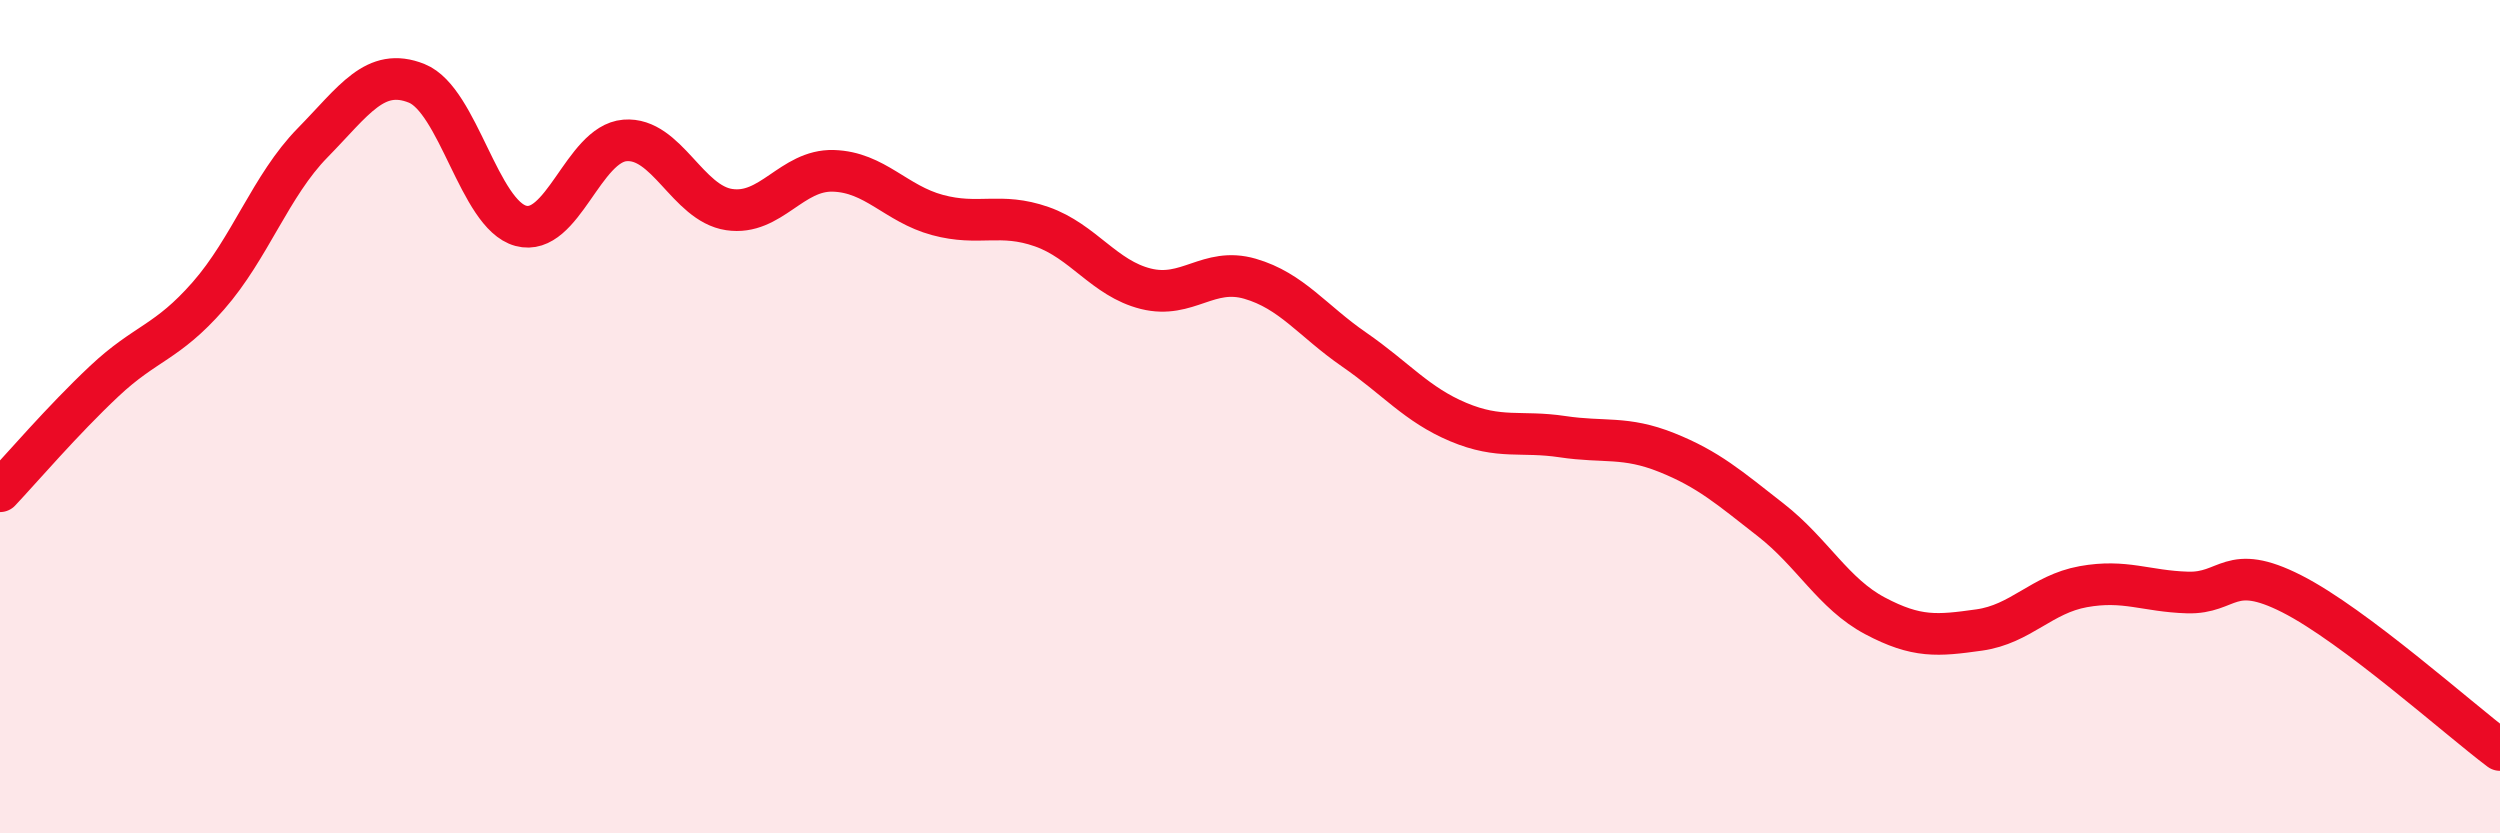 
    <svg width="60" height="20" viewBox="0 0 60 20" xmlns="http://www.w3.org/2000/svg">
      <path
        d="M 0,11.79 C 0.5,11.26 1.5,10.09 2.5,9.15 C 3.5,8.21 4,8.24 5,7.1 C 6,5.96 6.5,4.45 7.5,3.43 C 8.5,2.41 9,1.6 10,2 C 11,2.4 11.5,5.15 12.5,5.42 C 13.5,5.69 14,3.45 15,3.37 C 16,3.29 16.5,4.88 17.5,5.03 C 18.5,5.18 19,4.07 20,4.1 C 21,4.13 21.5,4.89 22.5,5.16 C 23.5,5.43 24,5.09 25,5.44 C 26,5.79 26.5,6.68 27.5,6.93 C 28.5,7.18 29,6.4 30,6.69 C 31,6.98 31.5,7.7 32.5,8.39 C 33.5,9.08 34,9.71 35,10.13 C 36,10.55 36.5,10.33 37.5,10.48 C 38.5,10.63 39,10.46 40,10.86 C 41,11.26 41.5,11.7 42.5,12.48 C 43.5,13.26 44,14.25 45,14.78 C 46,15.31 46.5,15.26 47.5,15.12 C 48.5,14.98 49,14.26 50,14.08 C 51,13.9 51.5,14.19 52.5,14.22 C 53.5,14.25 53.5,13.49 55,14.25 C 56.5,15.01 59,17.25 60,18L60 20L0 20Z"
        fill="#EB0A25"
        opacity="0.1"
        stroke-linecap="round"
        stroke-linejoin="round"
      />
      <path
        d="M 0,11.79 C 0.5,11.26 1.5,10.09 2.5,9.15 C 3.5,8.21 4,8.24 5,7.1 C 6,5.96 6.5,4.45 7.5,3.43 C 8.5,2.41 9,1.6 10,2 C 11,2.4 11.5,5.15 12.5,5.42 C 13.5,5.69 14,3.45 15,3.37 C 16,3.29 16.5,4.88 17.5,5.03 C 18.5,5.18 19,4.07 20,4.1 C 21,4.13 21.5,4.89 22.5,5.16 C 23.5,5.43 24,5.09 25,5.44 C 26,5.79 26.5,6.68 27.5,6.93 C 28.5,7.18 29,6.4 30,6.69 C 31,6.98 31.5,7.7 32.5,8.39 C 33.5,9.08 34,9.71 35,10.13 C 36,10.55 36.5,10.33 37.5,10.48 C 38.5,10.63 39,10.46 40,10.86 C 41,11.26 41.5,11.7 42.5,12.48 C 43.5,13.26 44,14.25 45,14.78 C 46,15.31 46.5,15.26 47.5,15.12 C 48.5,14.98 49,14.26 50,14.08 C 51,13.9 51.5,14.19 52.5,14.22 C 53.5,14.25 53.5,13.49 55,14.25 C 56.5,15.01 59,17.25 60,18"
        stroke="#EB0A25"
        stroke-width="1"
        fill="none"
        stroke-linecap="round"
        stroke-linejoin="round"
      />
    </svg>
  